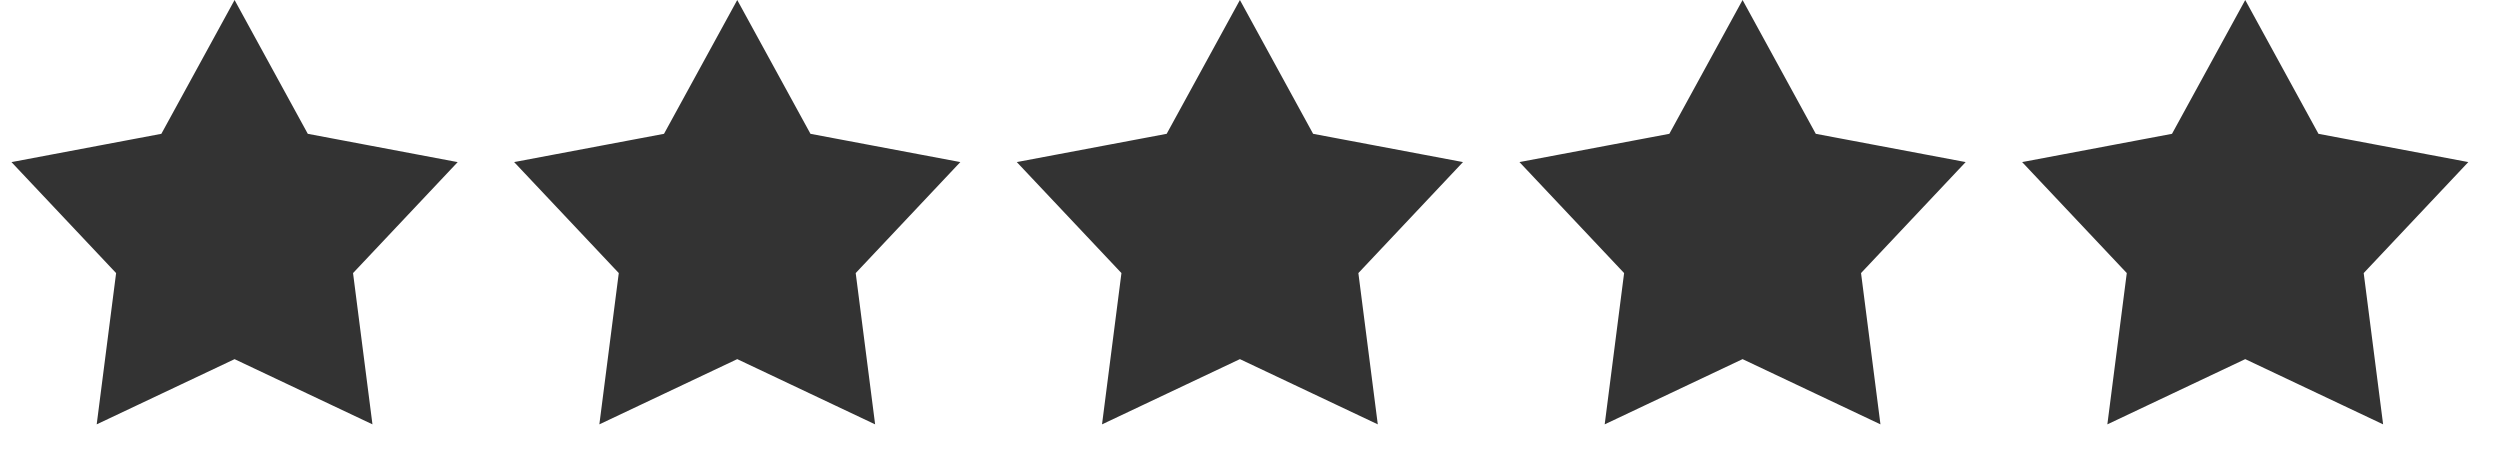 <svg width="106" height="20" viewBox="0 0 106 20" fill="none" xmlns="http://www.w3.org/2000/svg">
<path d="M9.946 1.042L12.612 5.914L12.725 6.121L12.958 6.165L18.415 7.195L14.605 11.236L14.443 11.408L14.473 11.642L15.18 17.15L10.16 14.776L9.946 14.675L9.732 14.776L4.712 17.15L5.419 11.642L5.449 11.408L5.287 11.236L1.477 7.195L6.934 6.165L7.167 6.121L7.28 5.914L9.946 1.042Z" fill="#333333" stroke="#333333"/>
<path d="M31.259 1.042L33.925 5.913L34.038 6.121L34.27 6.165L39.727 7.194L35.918 11.235L35.756 11.407L35.786 11.642L36.493 17.15L31.473 14.775L31.259 14.674L31.045 14.775L26.025 17.15L26.732 11.642L26.762 11.407L26.6 11.235L22.79 7.194L28.247 6.165L28.48 6.121L28.593 5.913L31.259 1.042Z" fill="#333333" stroke="#333333"/>
<path d="M52.572 1.042L55.237 5.913L55.351 6.121L55.583 6.165L61.04 7.194L57.231 11.235L57.069 11.407L57.099 11.642L57.806 17.15L52.786 14.775L52.572 14.674L52.358 14.775L47.338 17.15L48.045 11.642L48.075 11.407L47.913 11.235L44.103 7.194L49.56 6.165L49.793 6.121L49.906 5.913L52.572 1.042Z" fill="#333333" stroke="#333333"/>
<path d="M73.885 1.042L76.55 5.913L76.664 6.121L76.896 6.165L82.353 7.194L78.544 11.235L78.382 11.407L78.412 11.642L79.119 17.15L74.099 14.775L73.885 14.674L73.671 14.775L68.651 17.15L69.358 11.642L69.388 11.407L69.226 11.235L65.416 7.194L70.873 6.165L71.106 6.121L71.219 5.913L73.885 1.042Z" fill="#333333" stroke="#333333"/>
<path d="M95.198 1.042L97.864 5.913L97.977 6.121L98.209 6.165L103.666 7.194L99.857 11.235L99.695 11.407L99.725 11.642L100.432 17.15L95.412 14.775L95.198 14.674L94.984 14.775L89.964 17.15L90.671 11.642L90.701 11.407L90.539 11.235L86.729 7.194L92.186 6.165L92.419 6.121L92.532 5.913L95.198 1.042Z" fill="#333333" stroke="#333333"/>
</svg>
